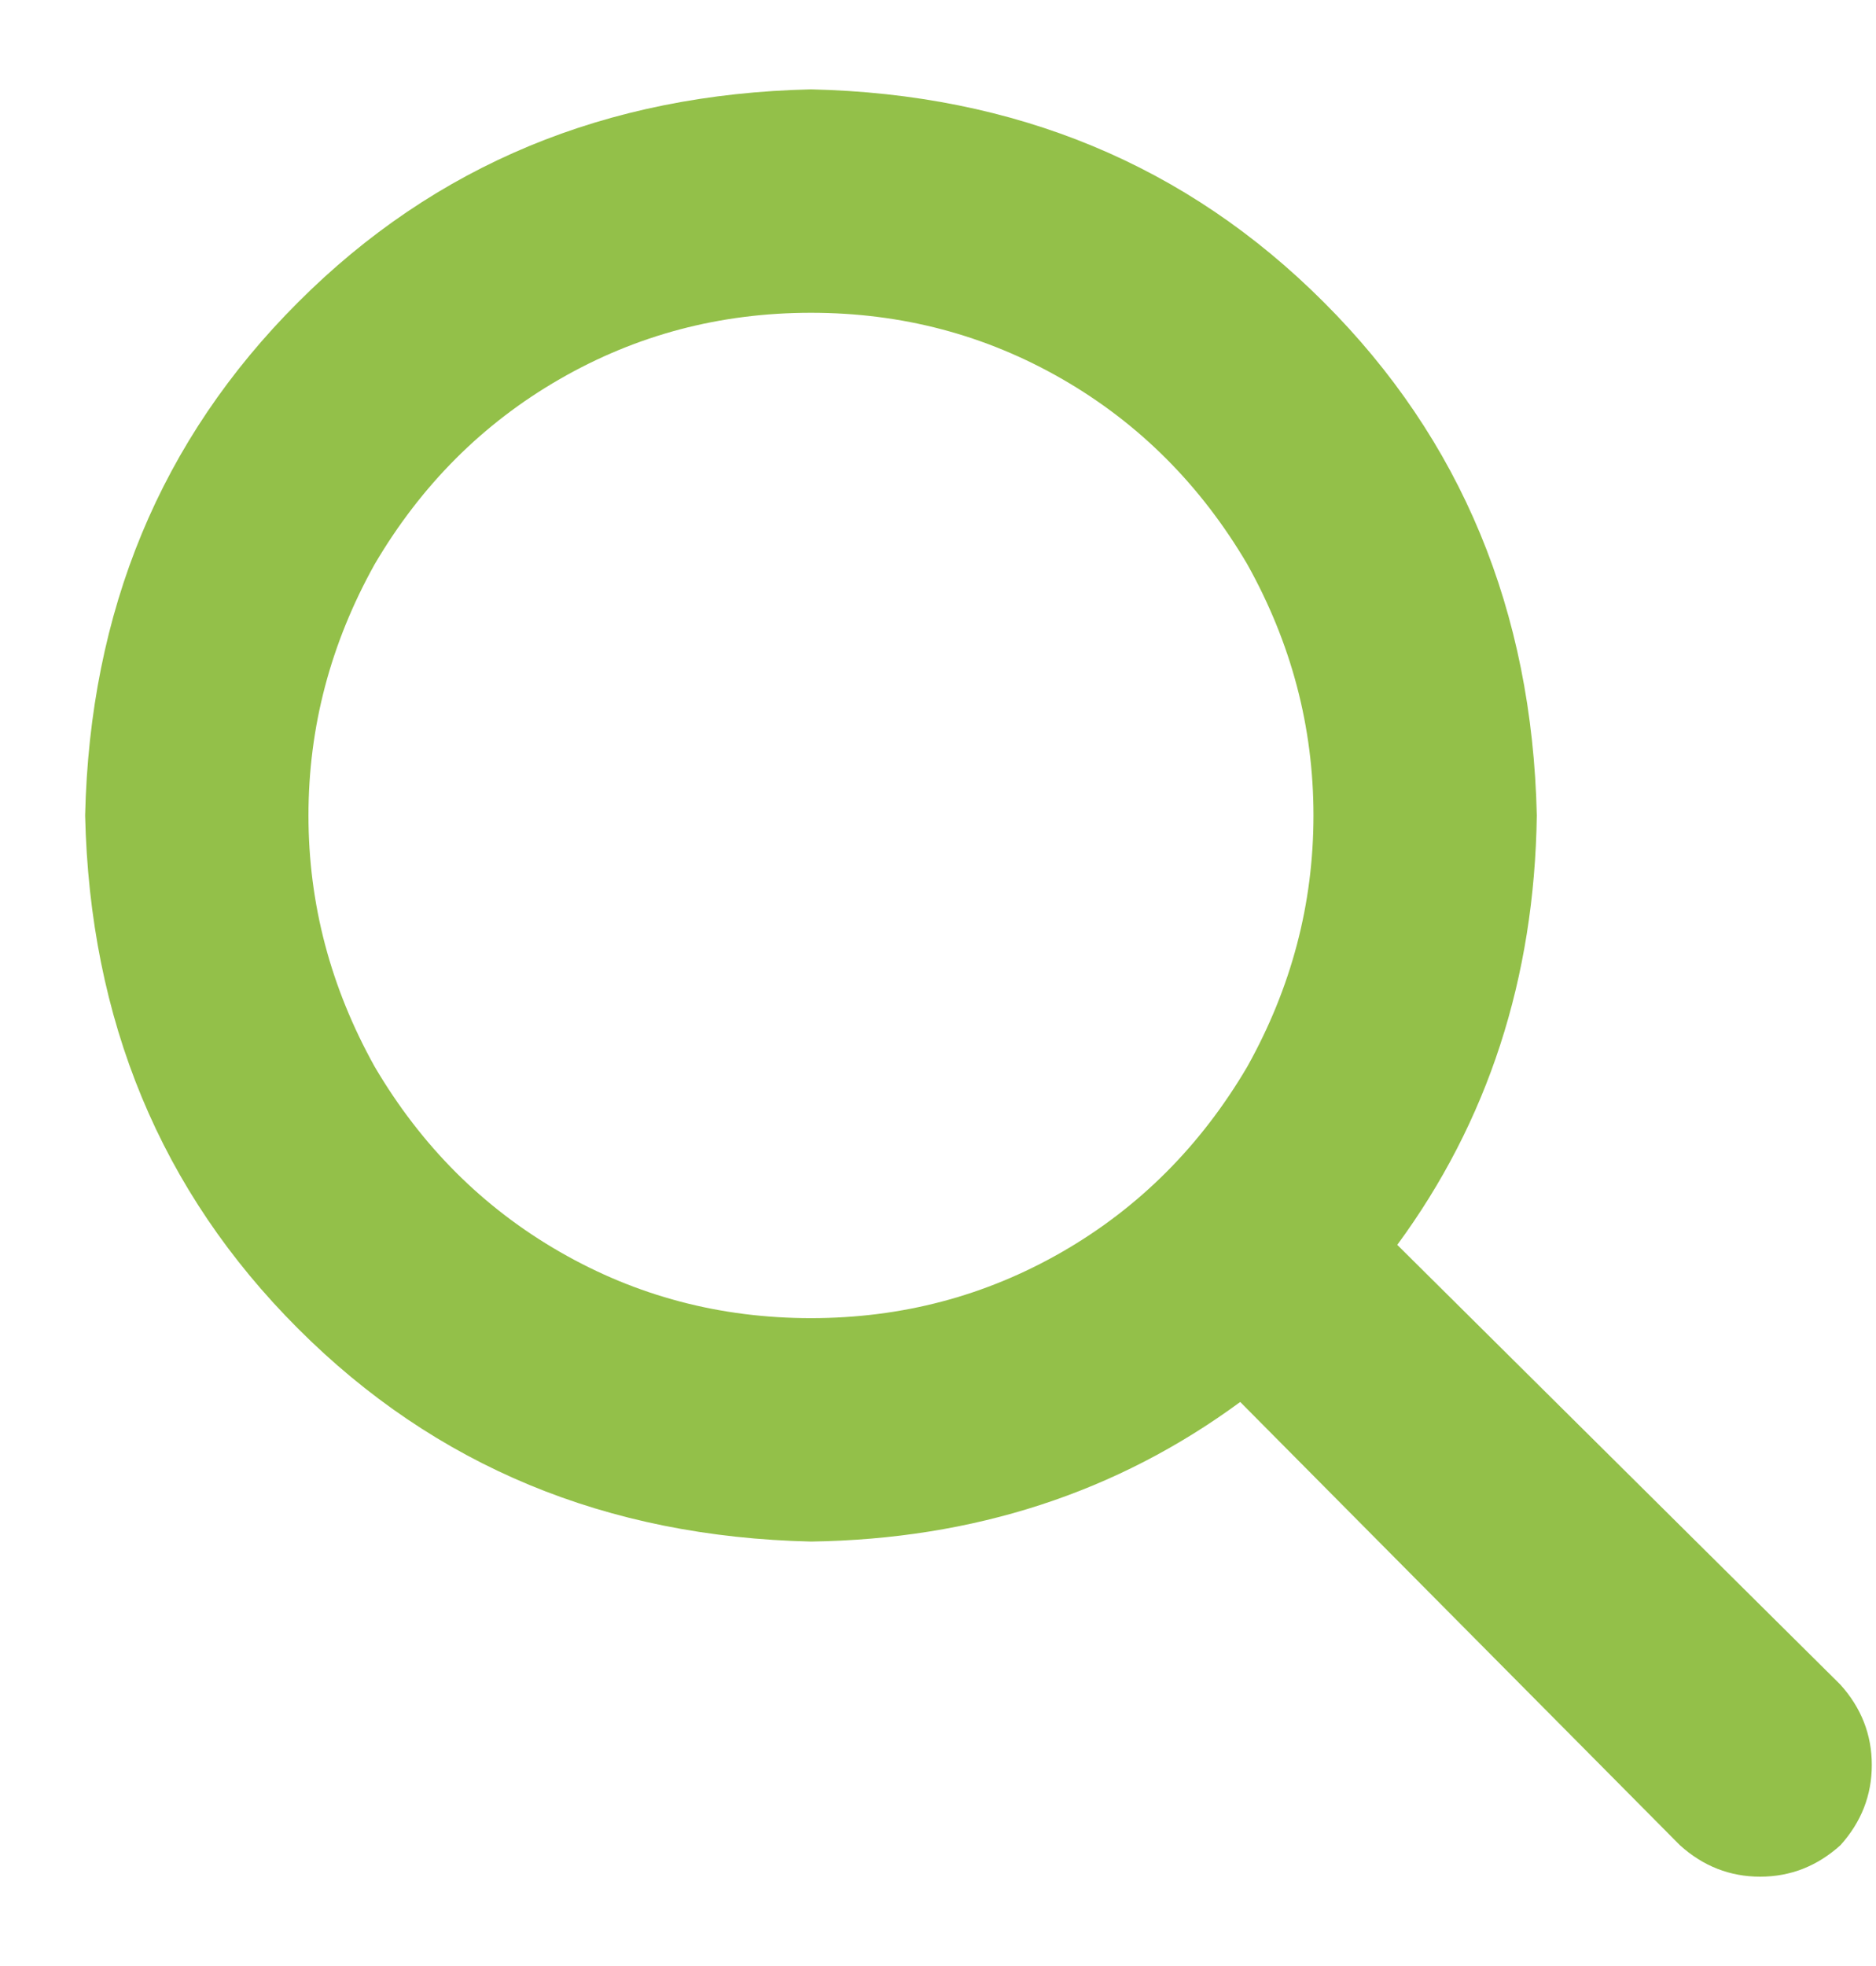 <svg width="21" height="22" viewBox="0 0 21 22" fill="none" xmlns="http://www.w3.org/2000/svg">
<g clip-path="url(#clip0_242_213)">
<path d="M17.203 9.125C17.177 10.948 16.656 12.55 15.641 13.93L20.602 18.852C20.836 19.112 20.953 19.412 20.953 19.75C20.953 20.088 20.836 20.388 20.602 20.648C20.341 20.883 20.042 21 19.703 21C19.365 21 19.065 20.883 18.805 20.648L13.883 15.688C12.503 16.703 10.901 17.224 9.078 17.25C6.786 17.198 4.872 16.404 3.336 14.867C1.799 13.331 1.005 11.417 0.953 9.125C1.005 6.833 1.799 4.919 3.336 3.383C4.872 1.846 6.786 1.052 9.078 1C11.37 1.052 13.284 1.846 14.82 3.383C16.357 4.919 17.151 6.833 17.203 9.125ZM9.078 14.75C10.094 14.75 11.031 14.503 11.891 14.008C12.75 13.513 13.44 12.823 13.961 11.938C14.456 11.052 14.703 10.115 14.703 9.125C14.703 8.135 14.456 7.198 13.961 6.312C13.44 5.427 12.75 4.737 11.891 4.242C11.031 3.747 10.094 3.5 9.078 3.5C8.062 3.5 7.125 3.747 6.266 4.242C5.406 4.737 4.716 5.427 4.195 6.312C3.701 7.198 3.453 8.135 3.453 9.125C3.453 10.115 3.701 11.052 4.195 11.938C4.716 12.823 5.406 13.513 6.266 14.008C7.125 14.503 8.062 14.75 9.078 14.75Z" fill="#93C049"/>
</g>
<defs>
<clipPath id="clip0_242_213">
<rect width="20" height="21" fill="white" transform="matrix(1 0 0 -1 0.953 21.5)"/>
</clipPath>
</defs>
</svg>
